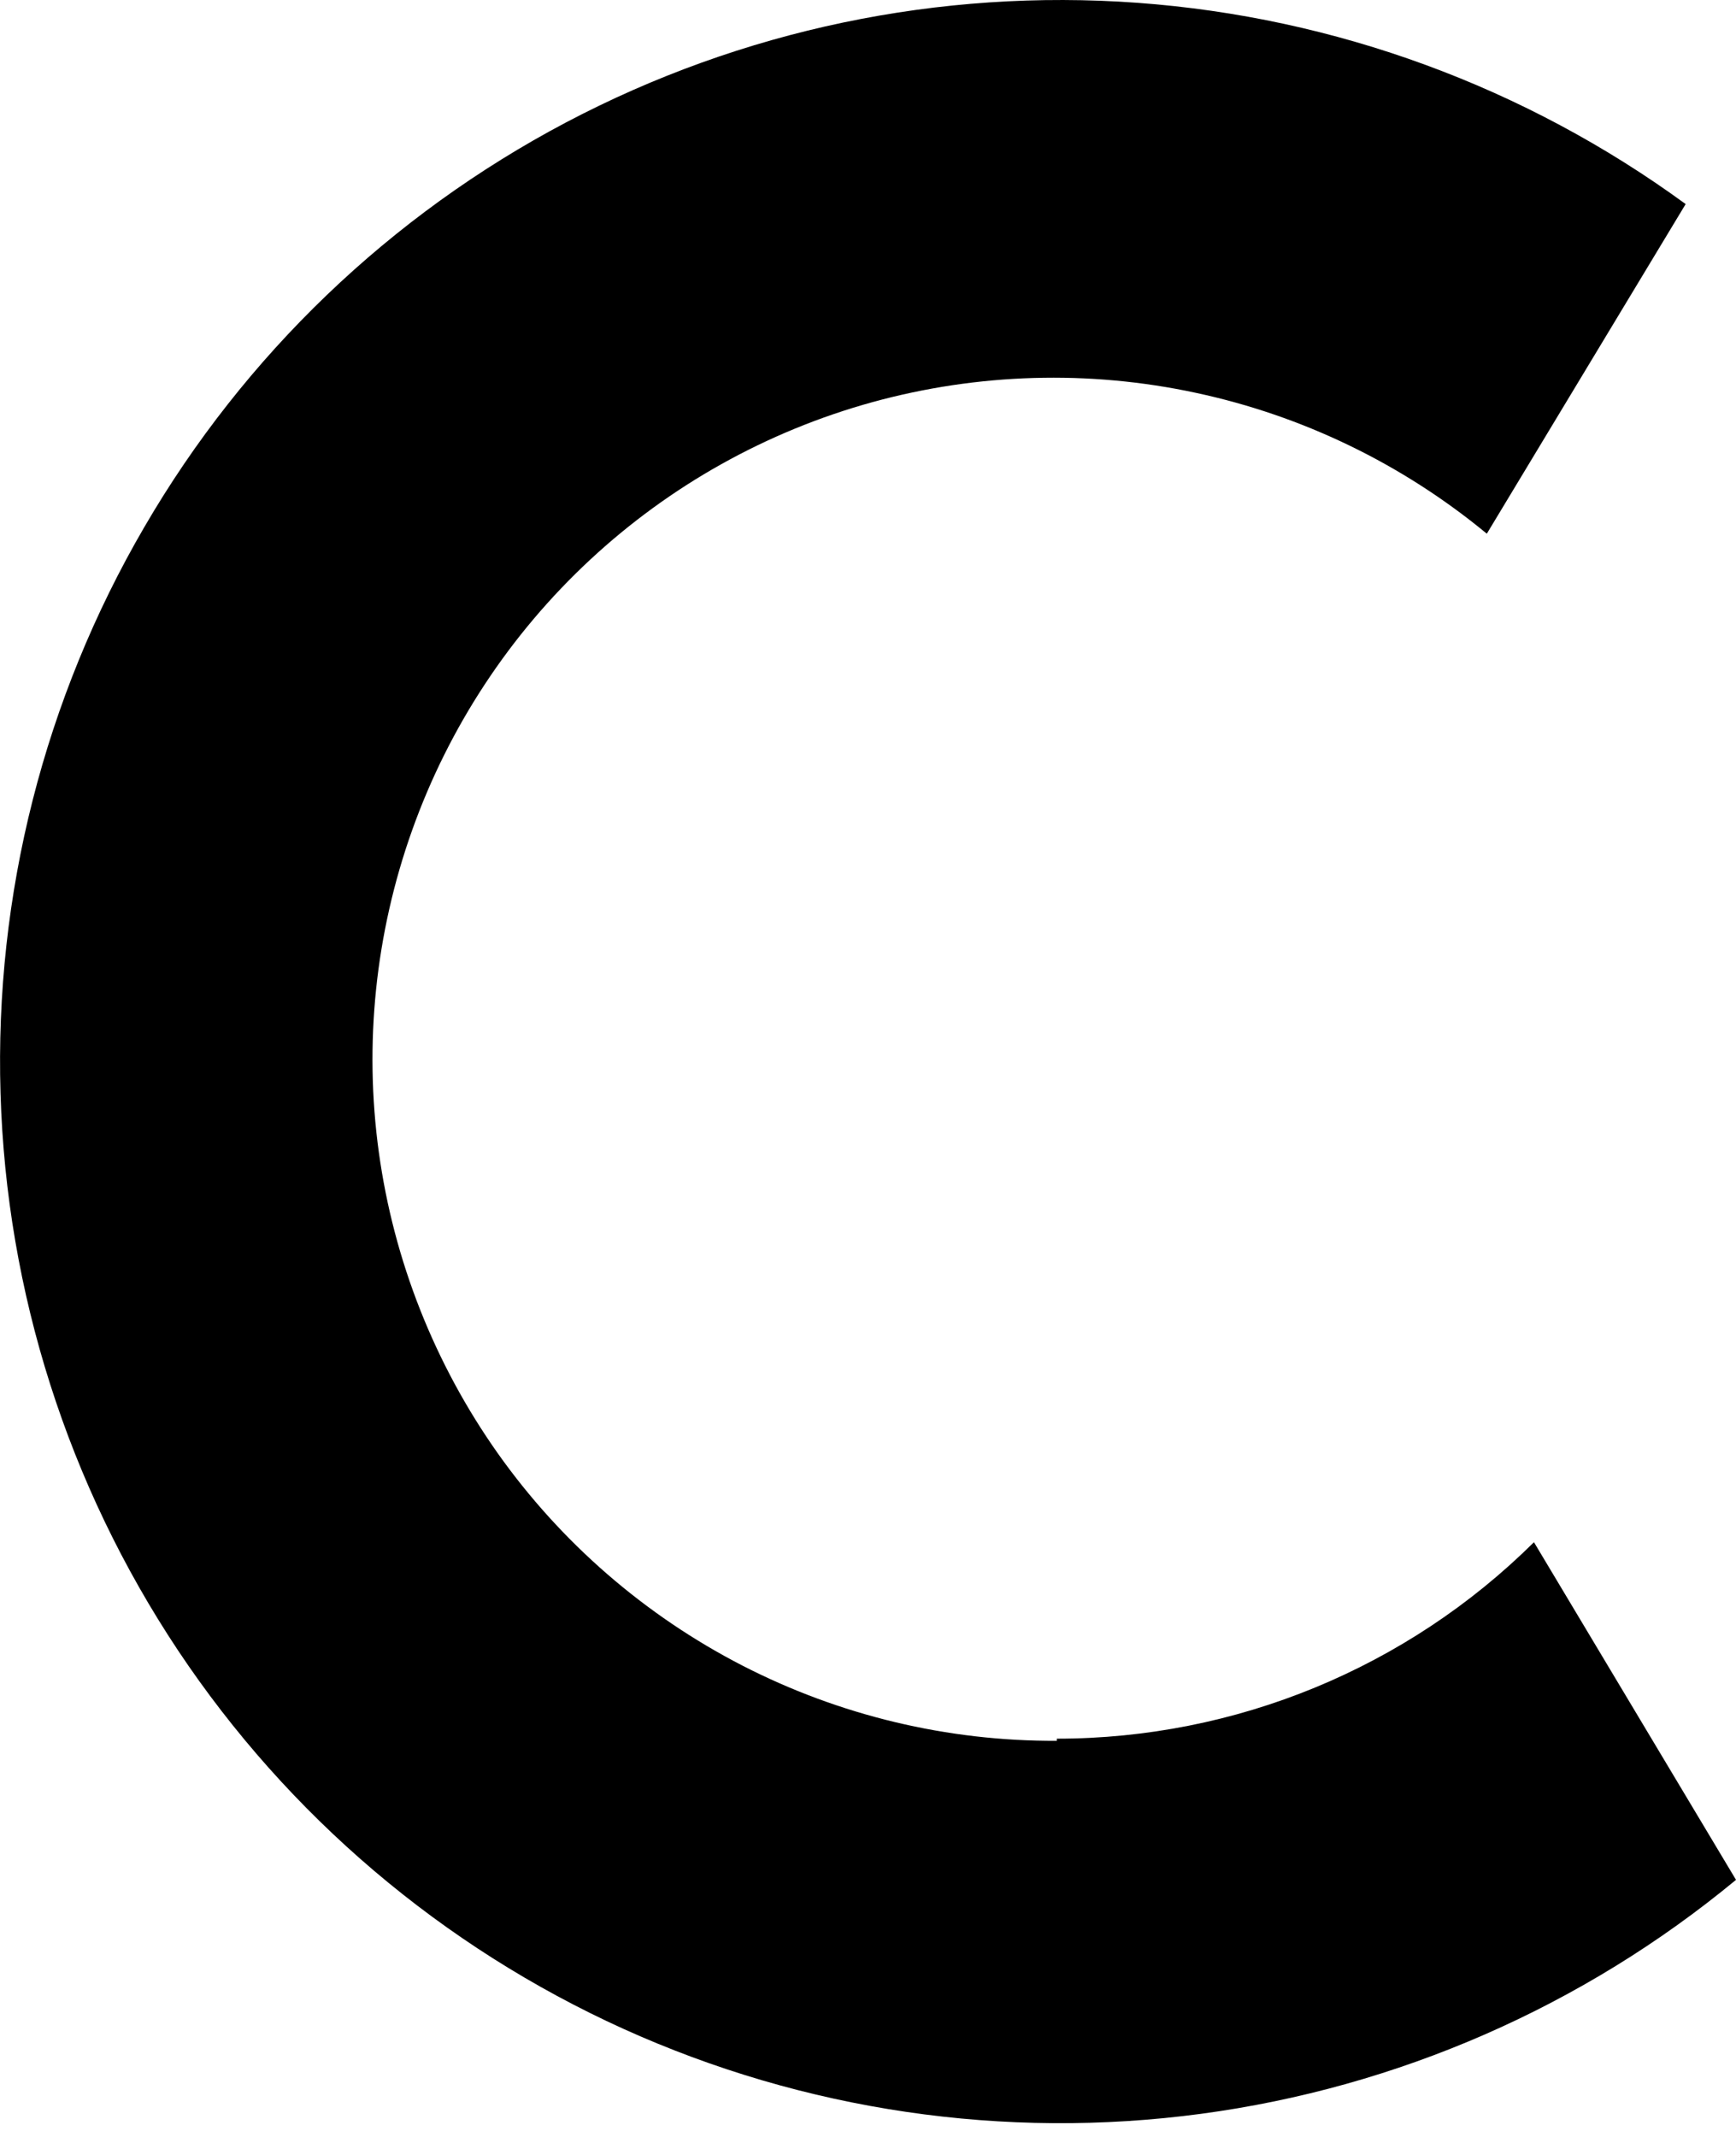<svg width="13" height="16" viewBox="0 0 13 16" fill="none" xmlns="http://www.w3.org/2000/svg">
<path d="M7.914 13.034C7.095 13.038 6.287 12.845 5.558 12.47C4.83 12.095 4.202 11.551 3.728 10.882C3.255 10.213 2.949 9.44 2.837 8.628C2.725 7.816 2.811 6.989 3.086 6.217C3.361 5.445 3.818 4.75 4.418 4.192C5.018 3.634 5.743 3.229 6.533 3.011C7.322 2.794 8.153 2.769 8.954 2.941C9.755 3.112 10.502 3.474 11.134 3.996L12.623 1.528C11.422 0.651 10 0.129 8.518 0.021C7.035 -0.087 5.552 0.224 4.238 0.917C2.923 1.611 1.829 2.66 1.081 3.946C0.332 5.231 -0.041 6.7 0.004 8.187C0.048 9.674 0.509 11.119 1.333 12.357C2.158 13.595 3.313 14.576 4.667 15.19C6.021 15.803 7.52 16.024 8.993 15.827C10.466 15.63 11.854 15.023 13 14.075L11.487 11.547C10.536 12.49 9.252 13.018 7.914 13.018" fill="black"/>
</svg>
